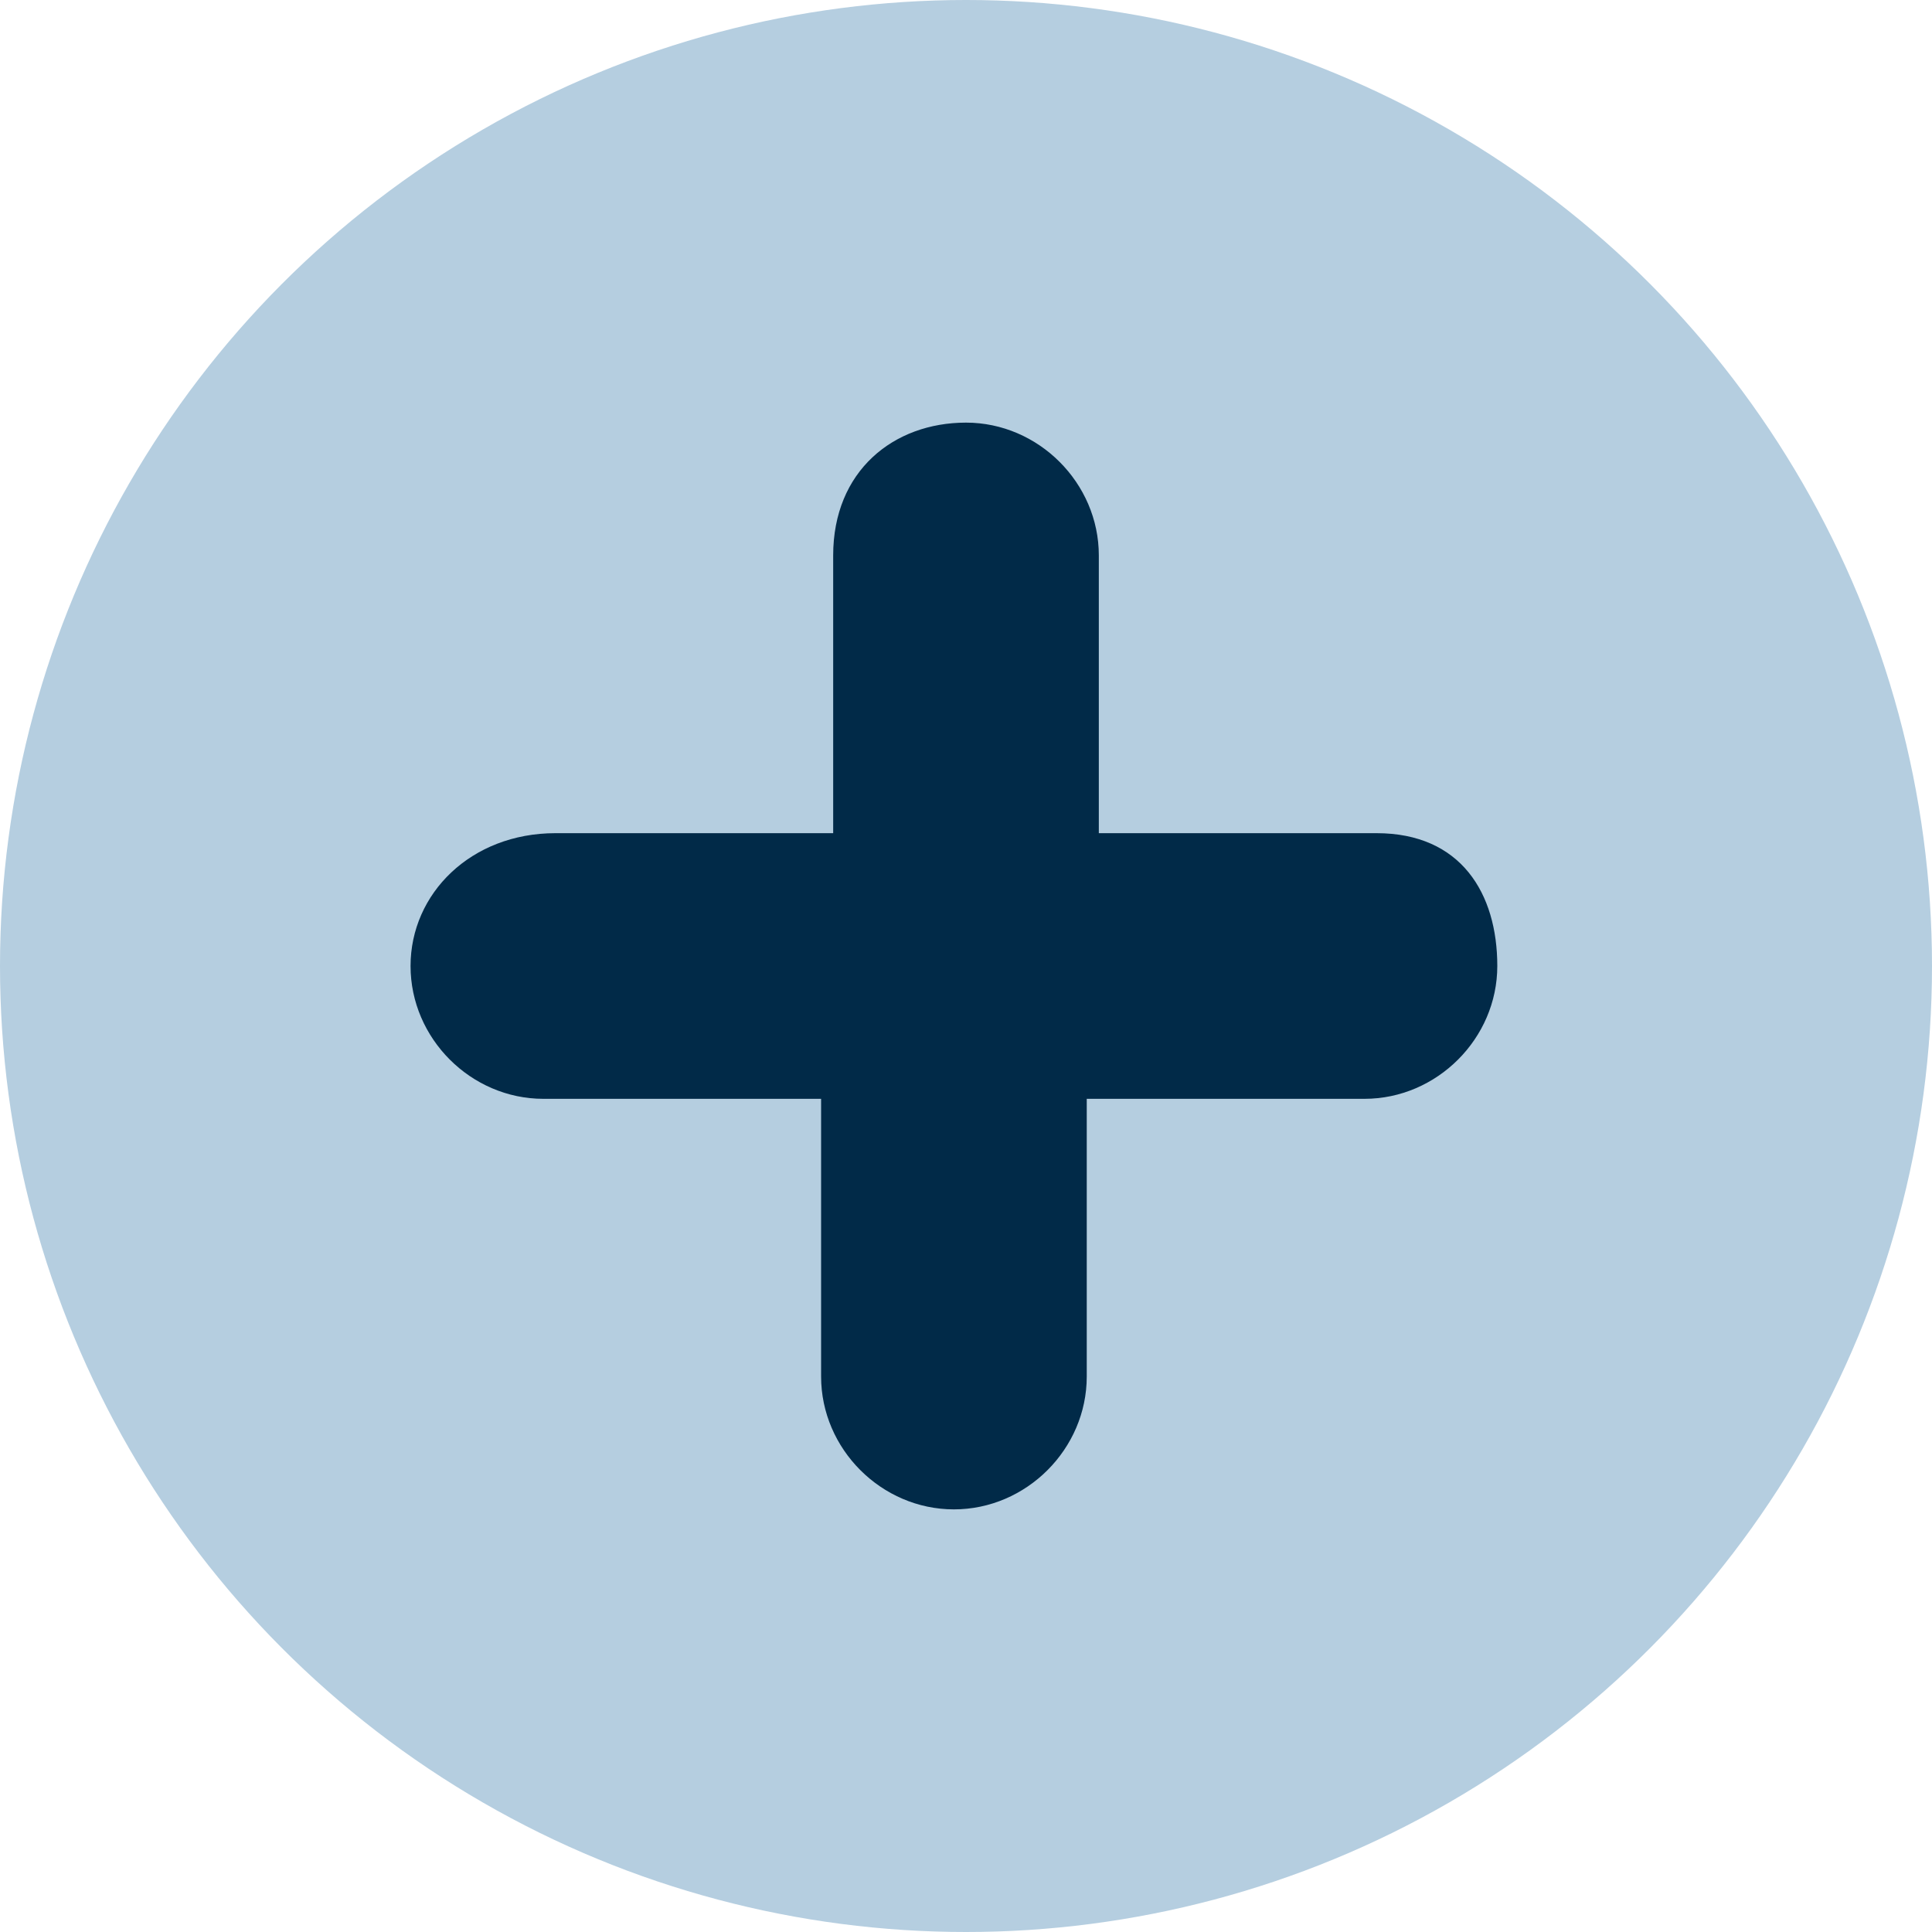 <?xml version="1.0" encoding="utf-8"?>
<!-- Generator: Adobe Illustrator 25.2.1, SVG Export Plug-In . SVG Version: 6.00 Build 0)  -->
<svg version="1.1" id="Capa_1" xmlns:sketch="http://www.bohemiancoding.com/sketch/ns"
	 xmlns="http://www.w3.org/2000/svg" xmlns:xlink="http://www.w3.org/1999/xlink" x="0px" y="0px" viewBox="0 0 16 16"
	 style="enable-background:new 0 0 16 16;" xml:space="preserve">
<style type="text/css">
	.st0{fill-rule:evenodd;clip-rule:evenodd;fill:#B5CEE0;}
	.st1{fill-rule:evenodd;clip-rule:evenodd;fill:#012A48;}
</style>
<circle class="st0" cx="8" cy="8" r="8"/>
<path id="plus" sketch:type="MSShapeGroup" class="st1" d="M11.4,6.9H9.1V4.6c0-0.6-0.5-1.1-1.1-1.1S6.9,3.9,6.9,4.6v2.3H4.6
	C3.9,6.9,3.4,7.4,3.4,8s0.5,1.1,1.1,1.1h2.3v2.3c0,0.6,0.5,1.1,1.1,1.1s1.1-0.5,1.1-1.1V9.1h2.3c0.6,0,1.1-0.5,1.1-1.1
	S12.1,6.9,11.4,6.9"/>
</svg>
